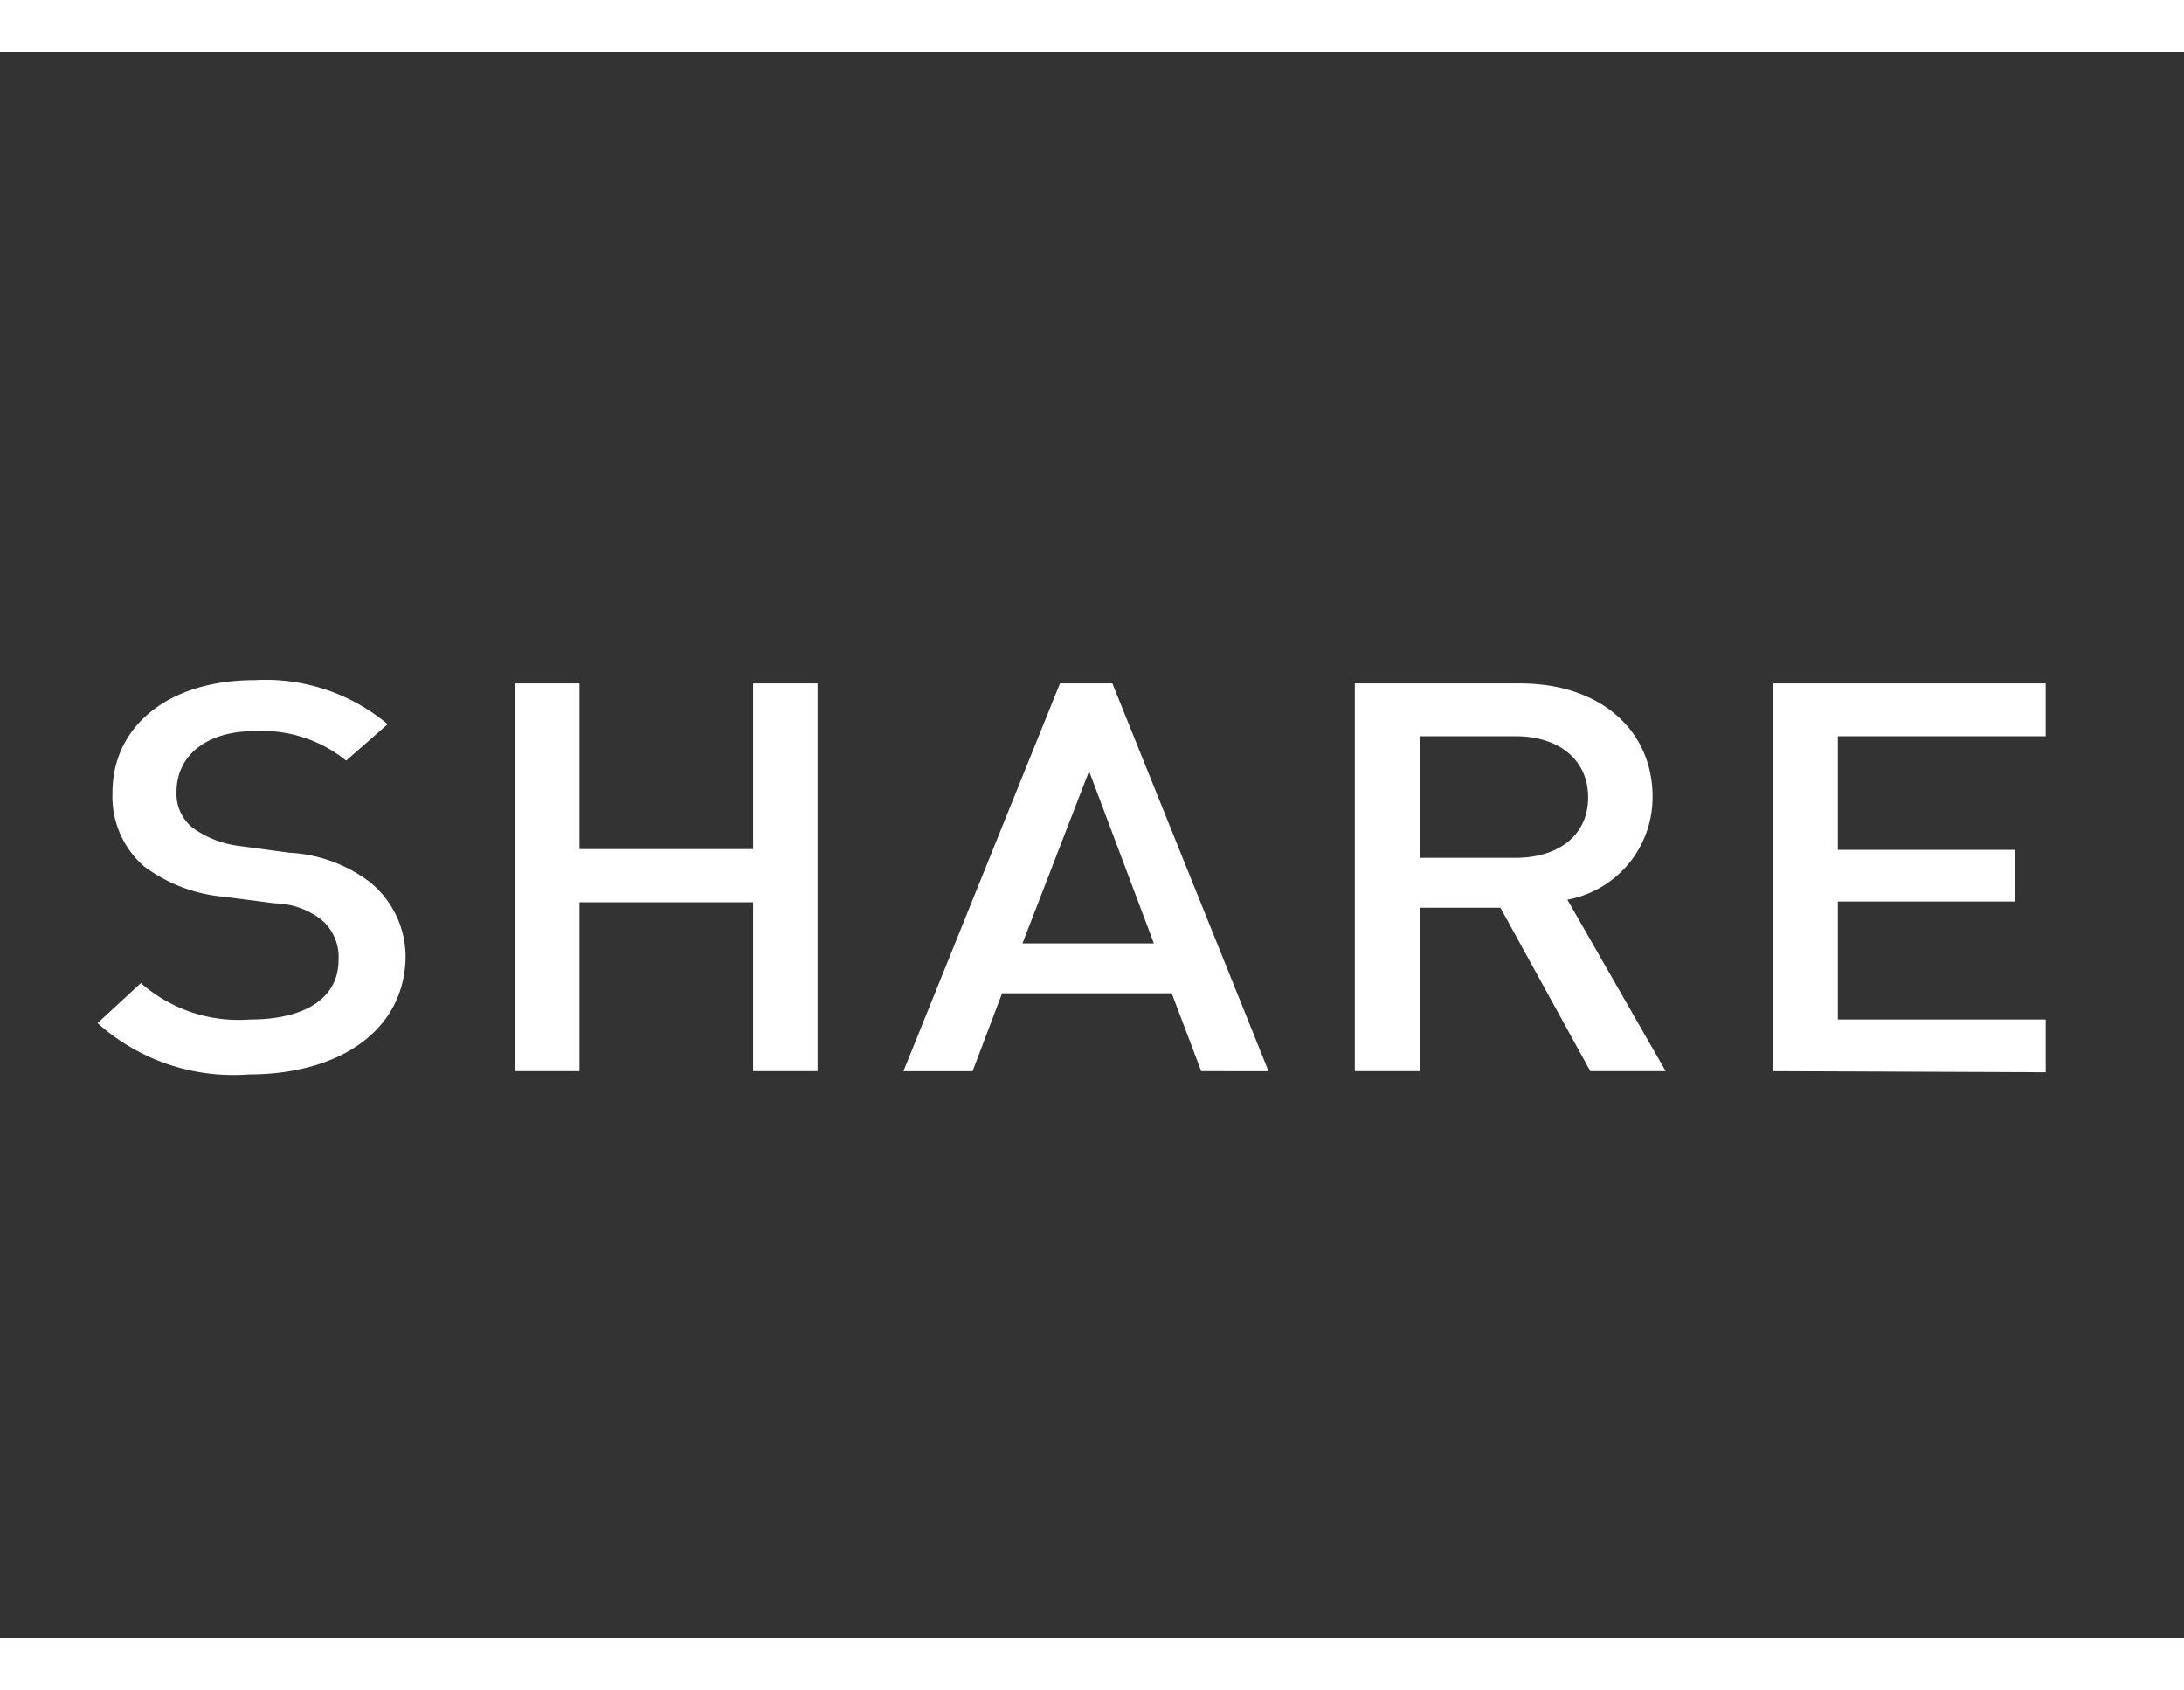 <svg xmlns="http://www.w3.org/2000/svg" width="60" height="46.42" viewBox="0 0 60 46.42"><rect x="0" y="0" width="60" height="46.42" fill="#333333" stroke="none"/><defs><style>.a9867c69-e33f-4fff-a029-f19af30ff62a{fill:#fff;}</style></defs><title>アセット 4</title><g id="a395a36f-03f4-4a5f-a1ff-3e8d153bfe5b" data-name="レイヤー 2"><g id="a79f8c67-ab31-40c6-a4cc-ad4431dba11c" data-name="text"><path class="a9867c69-e33f-4fff-a029-f19af30ff62a" d="M6.83,29.51A5.59,5.59,0,0,1,2.68,28.1L3.87,27a4.07,4.07,0,0,0,3,1c1.53,0,2.43-.6,2.43-1.63a1.34,1.34,0,0,0-.47-1.11,2.15,2.15,0,0,0-1.28-.45l-1.39-.18a4.26,4.26,0,0,1-2.22-.85,2.54,2.54,0,0,1-.85-2C3.08,20,4.56,18.68,7,18.68a5.22,5.22,0,0,1,3.65,1.21l-1.14,1A3.67,3.67,0,0,0,7,20.08c-1.39,0-2.15.72-2.15,1.66a1.19,1.19,0,0,0,.45,1,2.77,2.77,0,0,0,1.32.5l1.33.18a4,4,0,0,1,2.19.79,2.64,2.64,0,0,1,1,2.18C11.05,28.34,9.29,29.51,6.83,29.51Z"/><path class="a9867c69-e33f-4fff-a029-f19af30ff62a" d="M20.69,29.42V24.78H15.92v4.64H14.14V18.77h1.78v4.55h4.77V18.77h1.77V29.42Z"/><path class="a9867c69-e33f-4fff-a029-f19af30ff62a" d="M33,29.42l-.81-2.14H27.53l-.81,2.14h-1.9l4.3-10.65h1.44l4.29,10.65Zm-3.08-8.24-1.83,4.73h3.61Z"/><path class="a9867c69-e33f-4fff-a029-f19af30ff62a" d="M43.69,29.42l-2.47-4.49H39v4.49H37.22V18.77h4.54c2.22,0,3.64,1.3,3.64,3.11a2.86,2.86,0,0,1-2.34,2.83l2.7,4.71Zm-2.06-9.2H39v3.34h2.63c1.19,0,2-.62,2-1.66S42.82,20.22,41.63,20.22Z"/><path class="a9867c69-e33f-4fff-a029-f19af30ff62a" d="M48.71,29.42V18.77H56.2v1.45H50.49v3.12h4.87v1.42H50.49V28H56.2v1.45Z"/><rect class="a9867c69-e33f-4fff-a029-f19af30ff62a" width="60" height="1.42"/><rect class="a9867c69-e33f-4fff-a029-f19af30ff62a" y="45" width="60" height="1.42"/></g></g></svg>